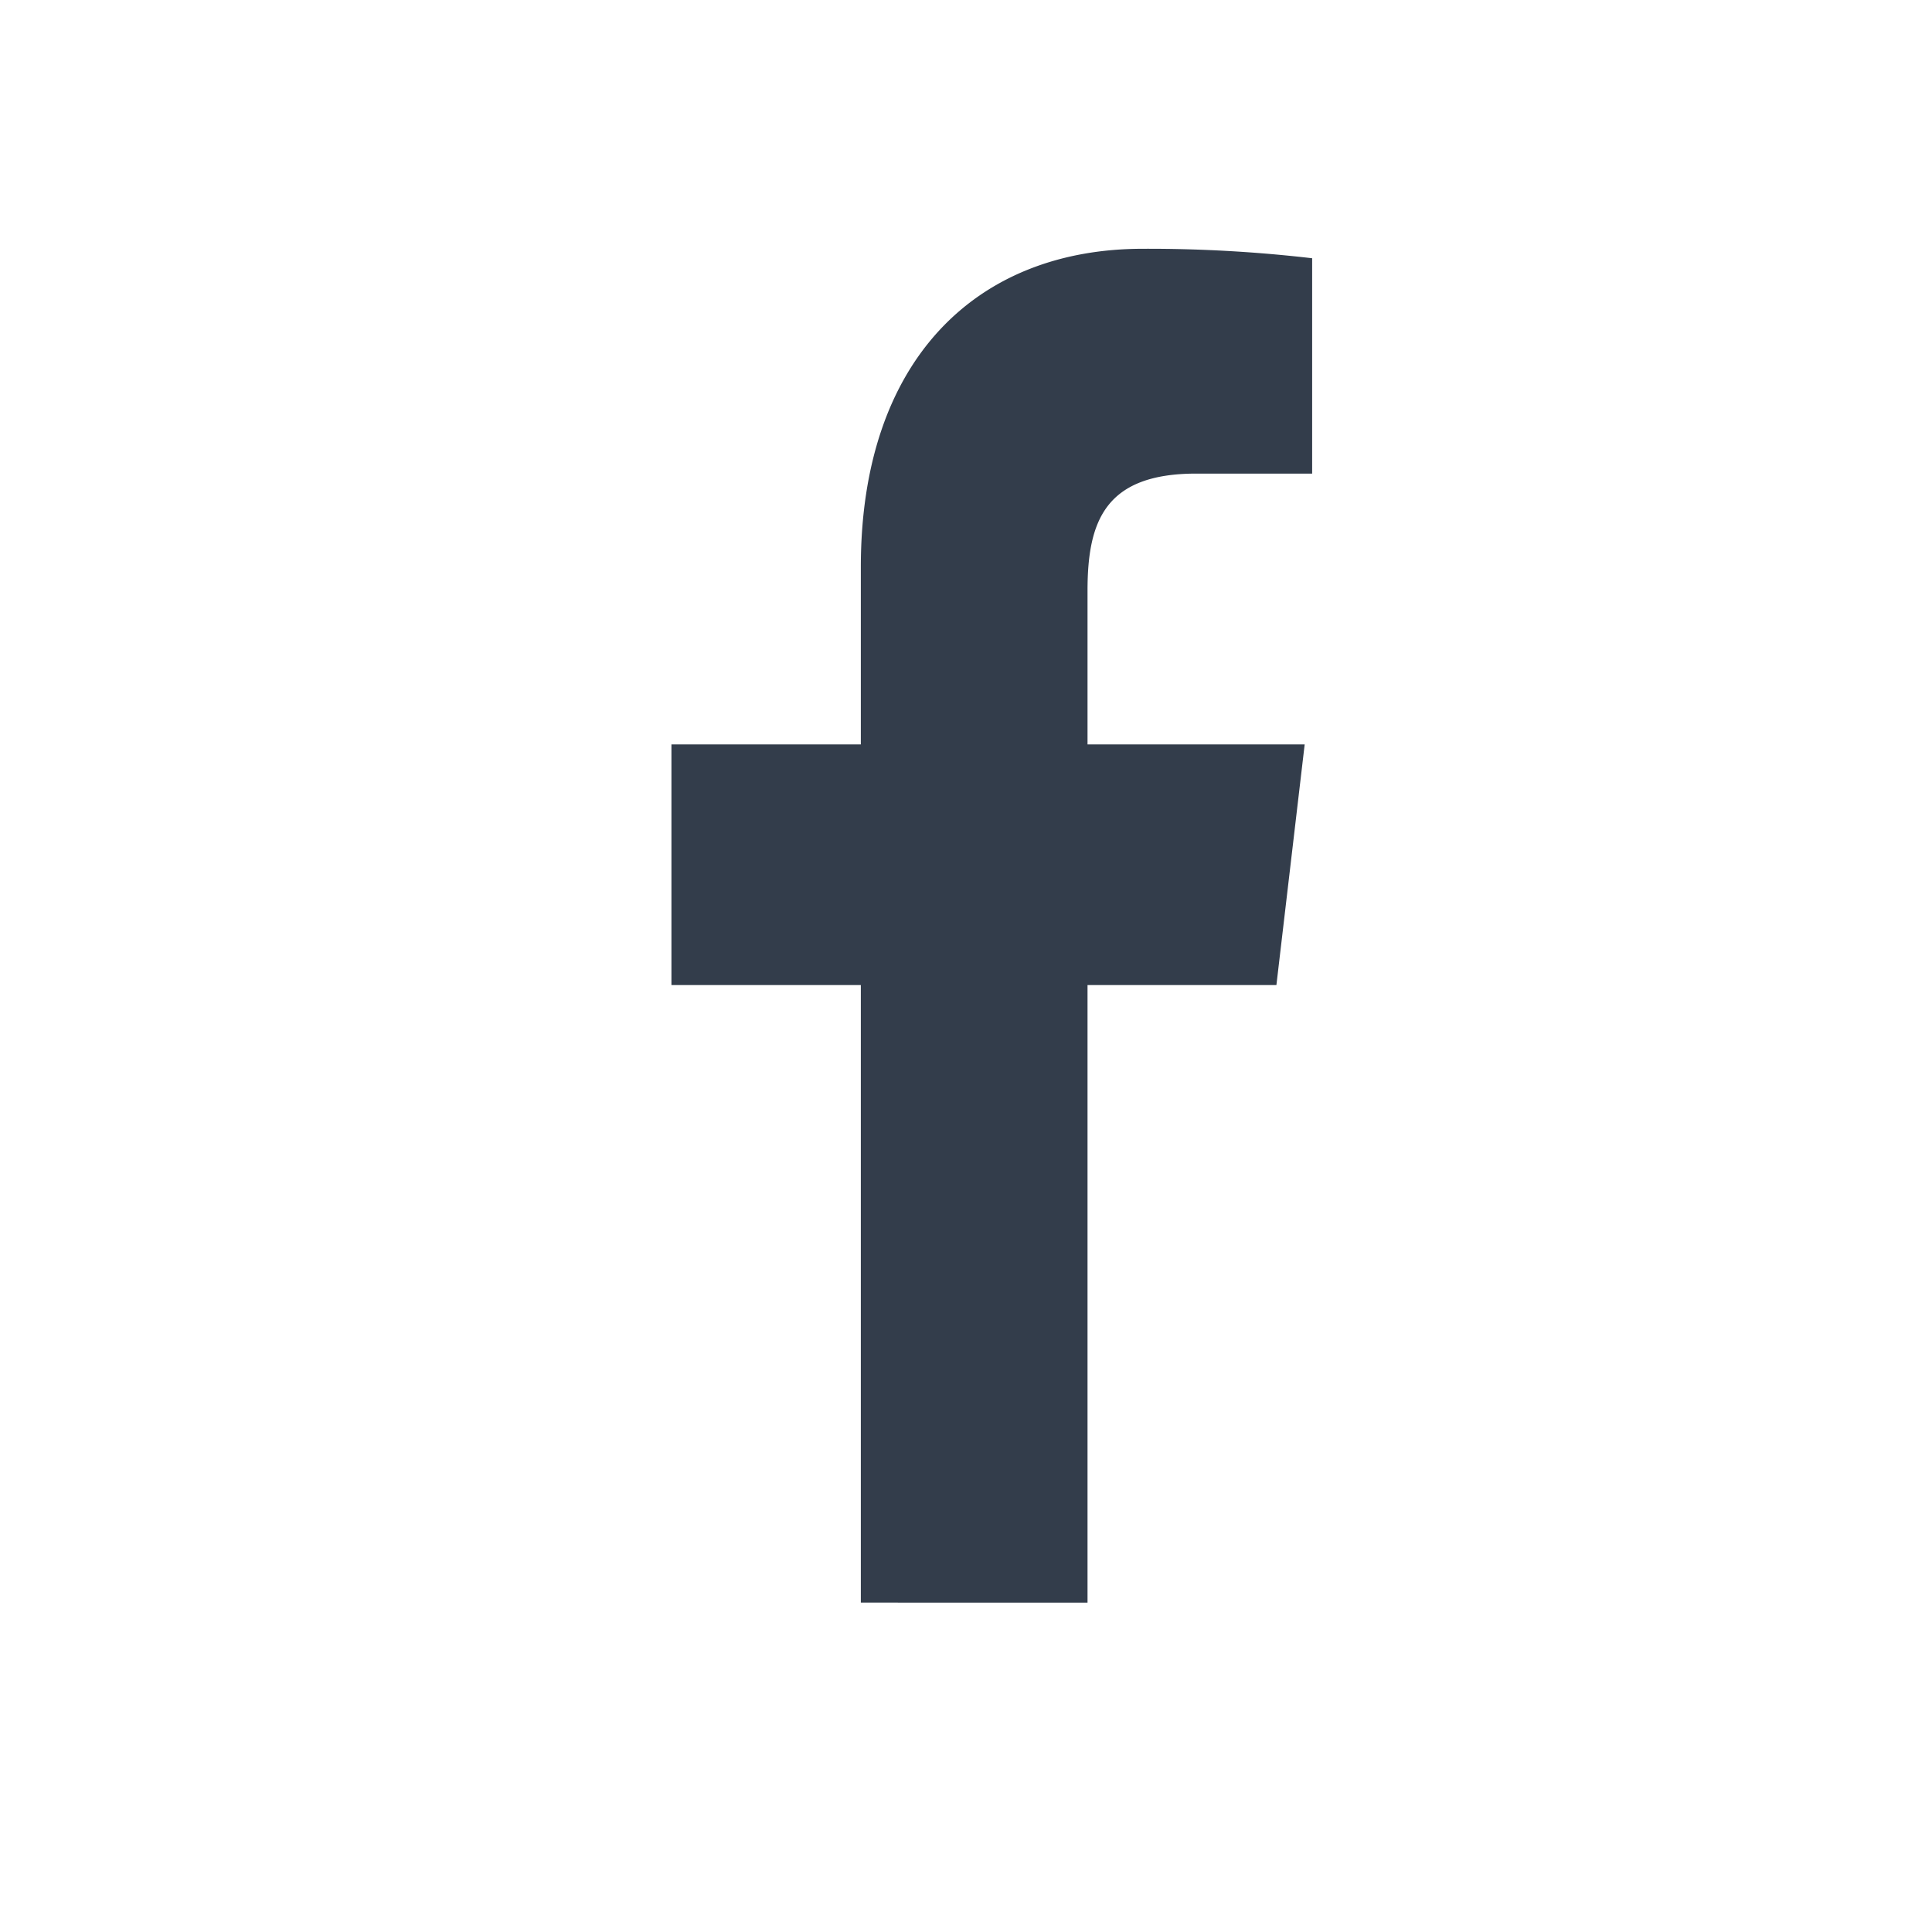 <svg id="ic_fb2" xmlns="http://www.w3.org/2000/svg" width="30" height="30" viewBox="0 0 30 30">
  <defs>
    <style>
      .cls-1, .cls-2 {
        fill: #333d4b;
      }

      .cls-1 {
        opacity: 0;
      }
    </style>
  </defs>
  <g id="그룹_3891" data-name="그룹 3891">
    <rect id="사각형_726" data-name="사각형 726" class="cls-1" width="30" height="30" transform="translate(0)"/>
  </g>
  <path id="f" class="cls-2" d="M1154.713,120.04V110.45h2.933l.439-3.737h-3.372v-2.386c0-1.082.274-1.819,1.688-1.819h1.8V99.164a22,22,0,0,0-2.628-.147c-2.6,0-4.38,1.742-4.38,4.94v2.756h-2.941v3.737h2.941v9.589Z" transform="translate(-1137.826 -95.154)"/>
</svg>
